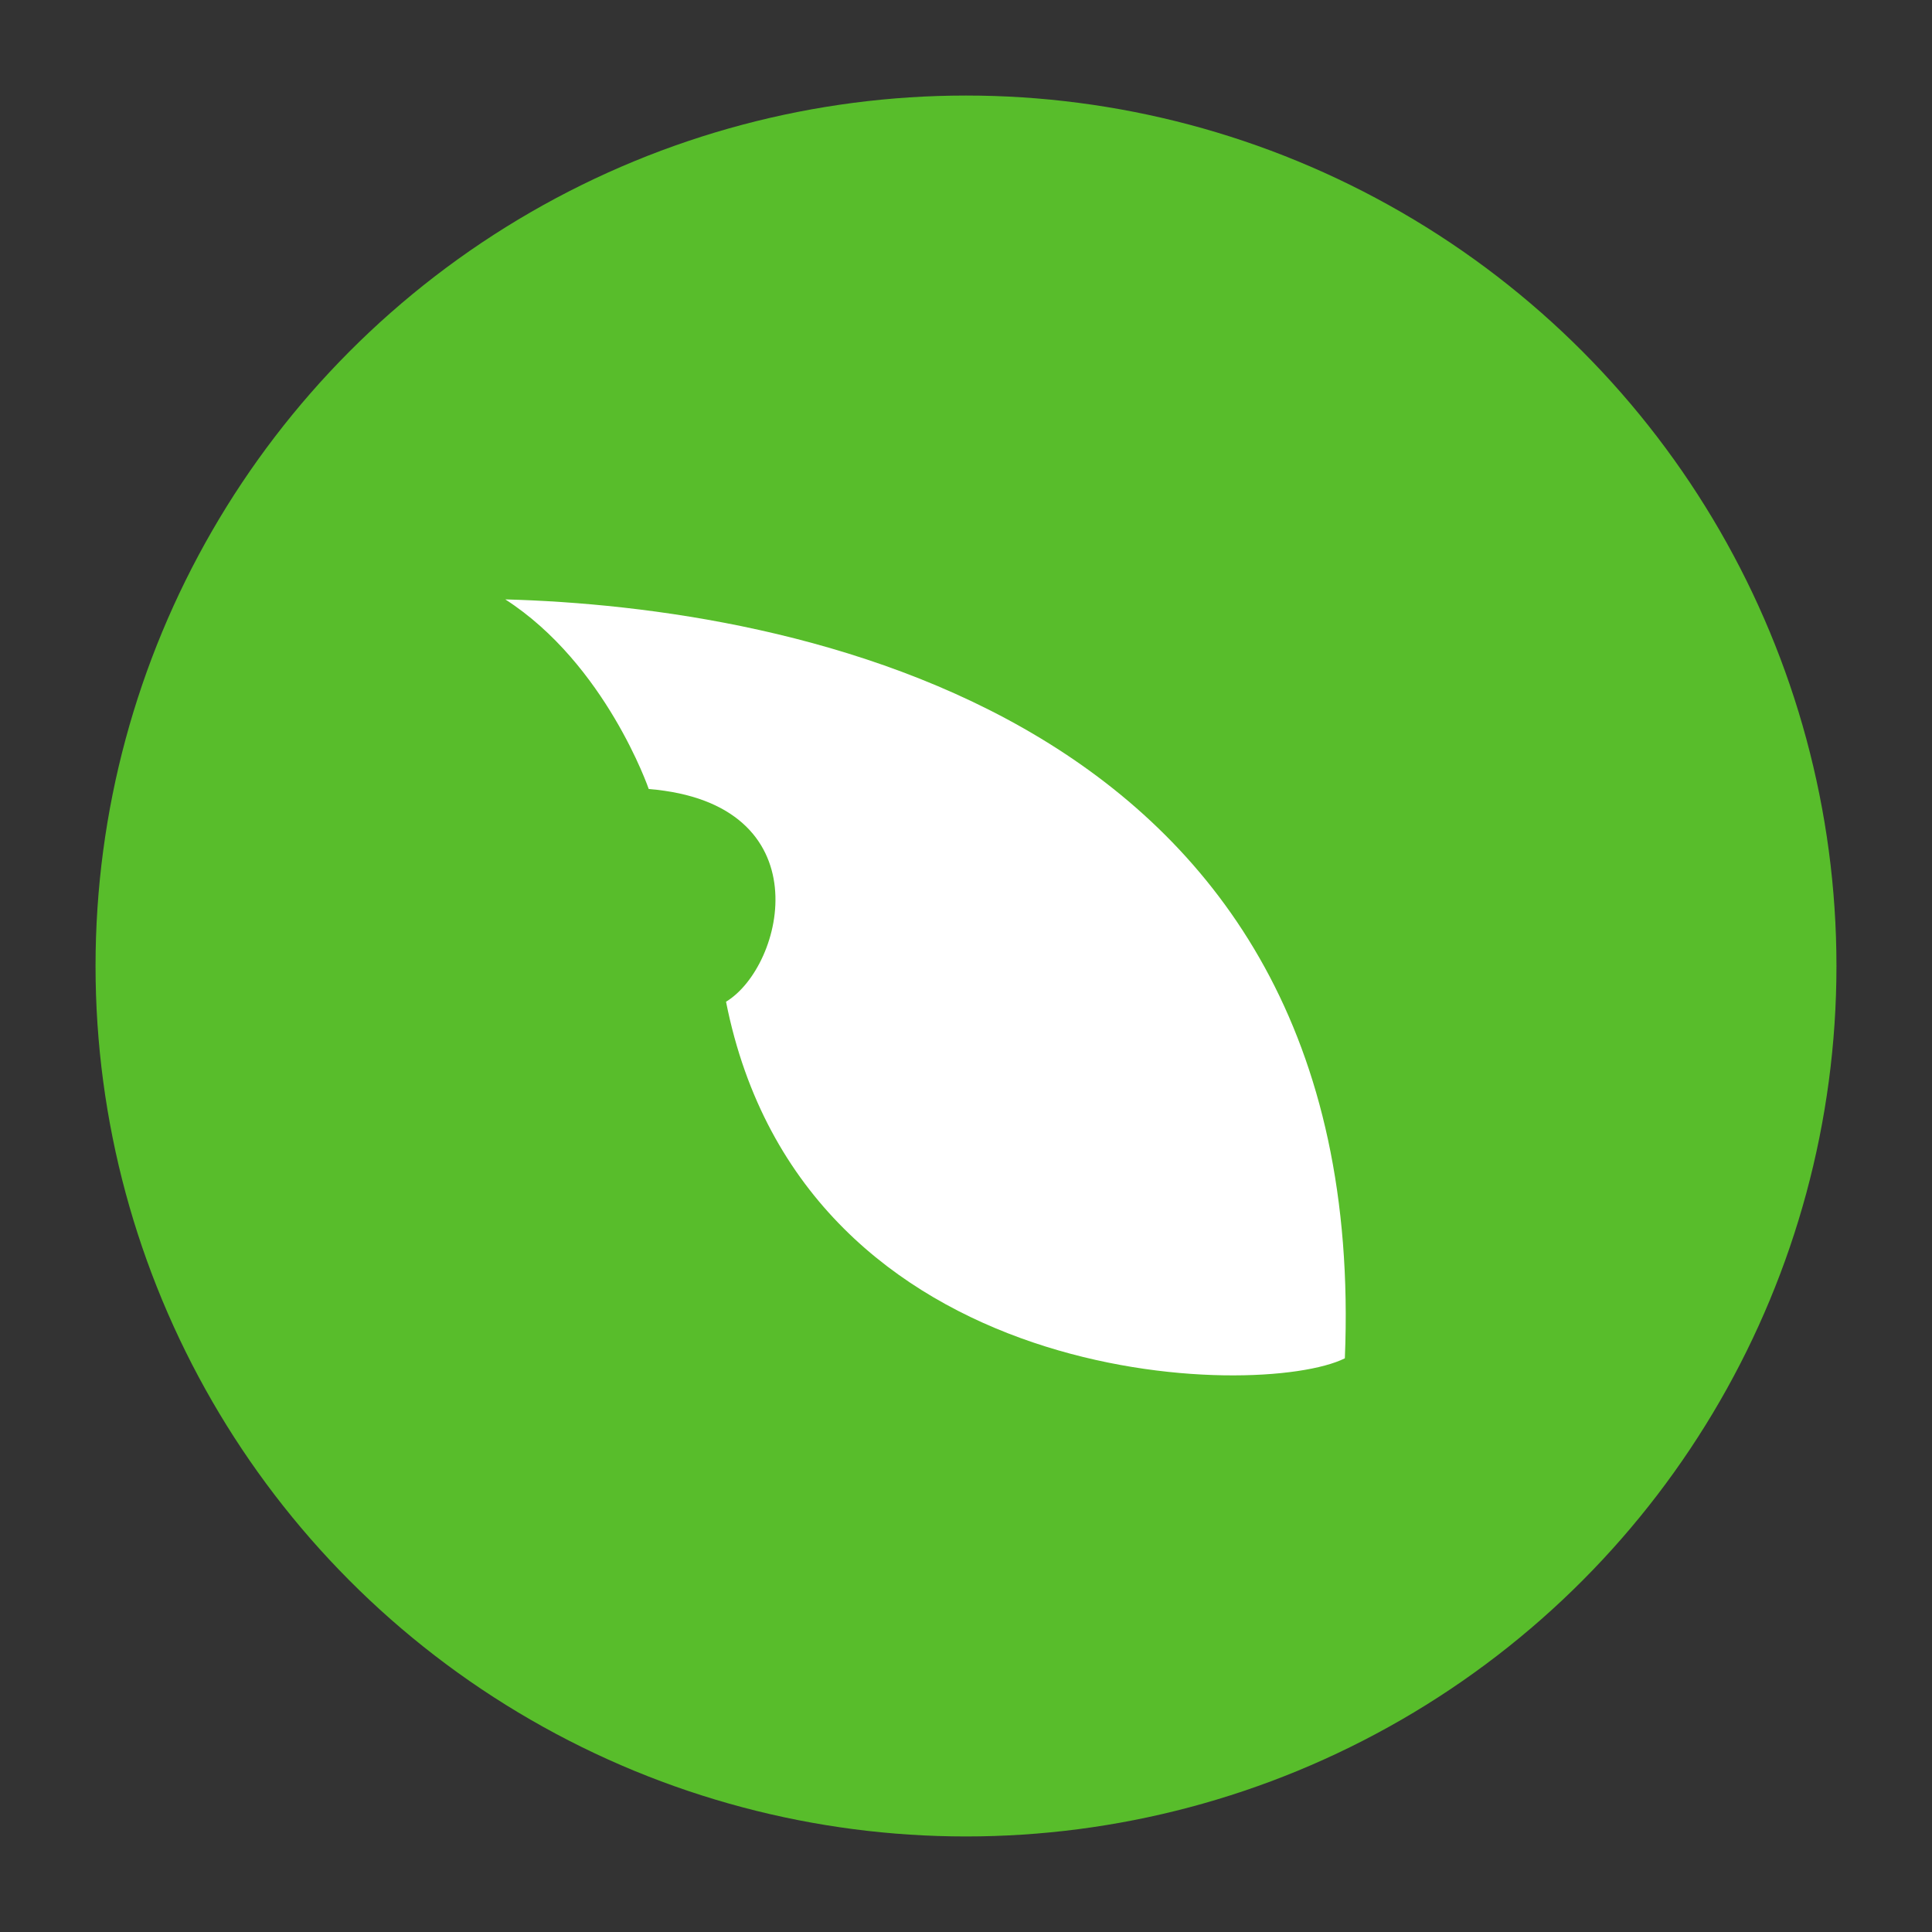 <?xml version="1.0" encoding="UTF-8" standalone="no"?>
<!-- Created with Inkscape (http://www.inkscape.org/) -->

<svg
   width="541.867mm"
   height="541.867mm"
   viewBox="0 0 541.867 541.867"
   version="1.1"
   id="svg1"
   xml:space="preserve"
   xmlns="http://www.w3.org/2000/svg"
   xmlns:svg="http://www.w3.org/2000/svg"
   xmlns:rdf="http://www.w3.org/1999/02/22-rdf-syntax-ns#"
   xmlns:cc="http://creativecommons.org/ns#"
   xmlns:dc="http://purl.org/dc/elements/1.1/"><rect x="0" y="0" width="541.867" height="541.867" fill="#333333" stroke="none"/><title
     id="title1">Quaint Studios logo</title><defs
     id="defs1" /><g
     id="layer2"
     style="display:inline"><circle
       style="display:inline;fill:#58bd2b;fill-opacity:1;stroke:none;stroke-width:4.763"
       id="path1"
       cx="270.933"
       cy="270.933"
       r="244.137" /></g><g
     id="layer3"><path
       id="rect1"
       style="fill:#ffffff;fill-opacity:1;stroke-width:4.763"
       d="m 141.718,168.113 c 79.123,2.131 242.977,30.944 235.472,212.852 -23.661,11.796 -151.813,9.625 -173.56,-100.01 16.494,-10.022 27.24,-55.649 -21.676,-59.663 0,0 -12.045,-35.022 -40.236,-53.18 z" /></g></svg>
